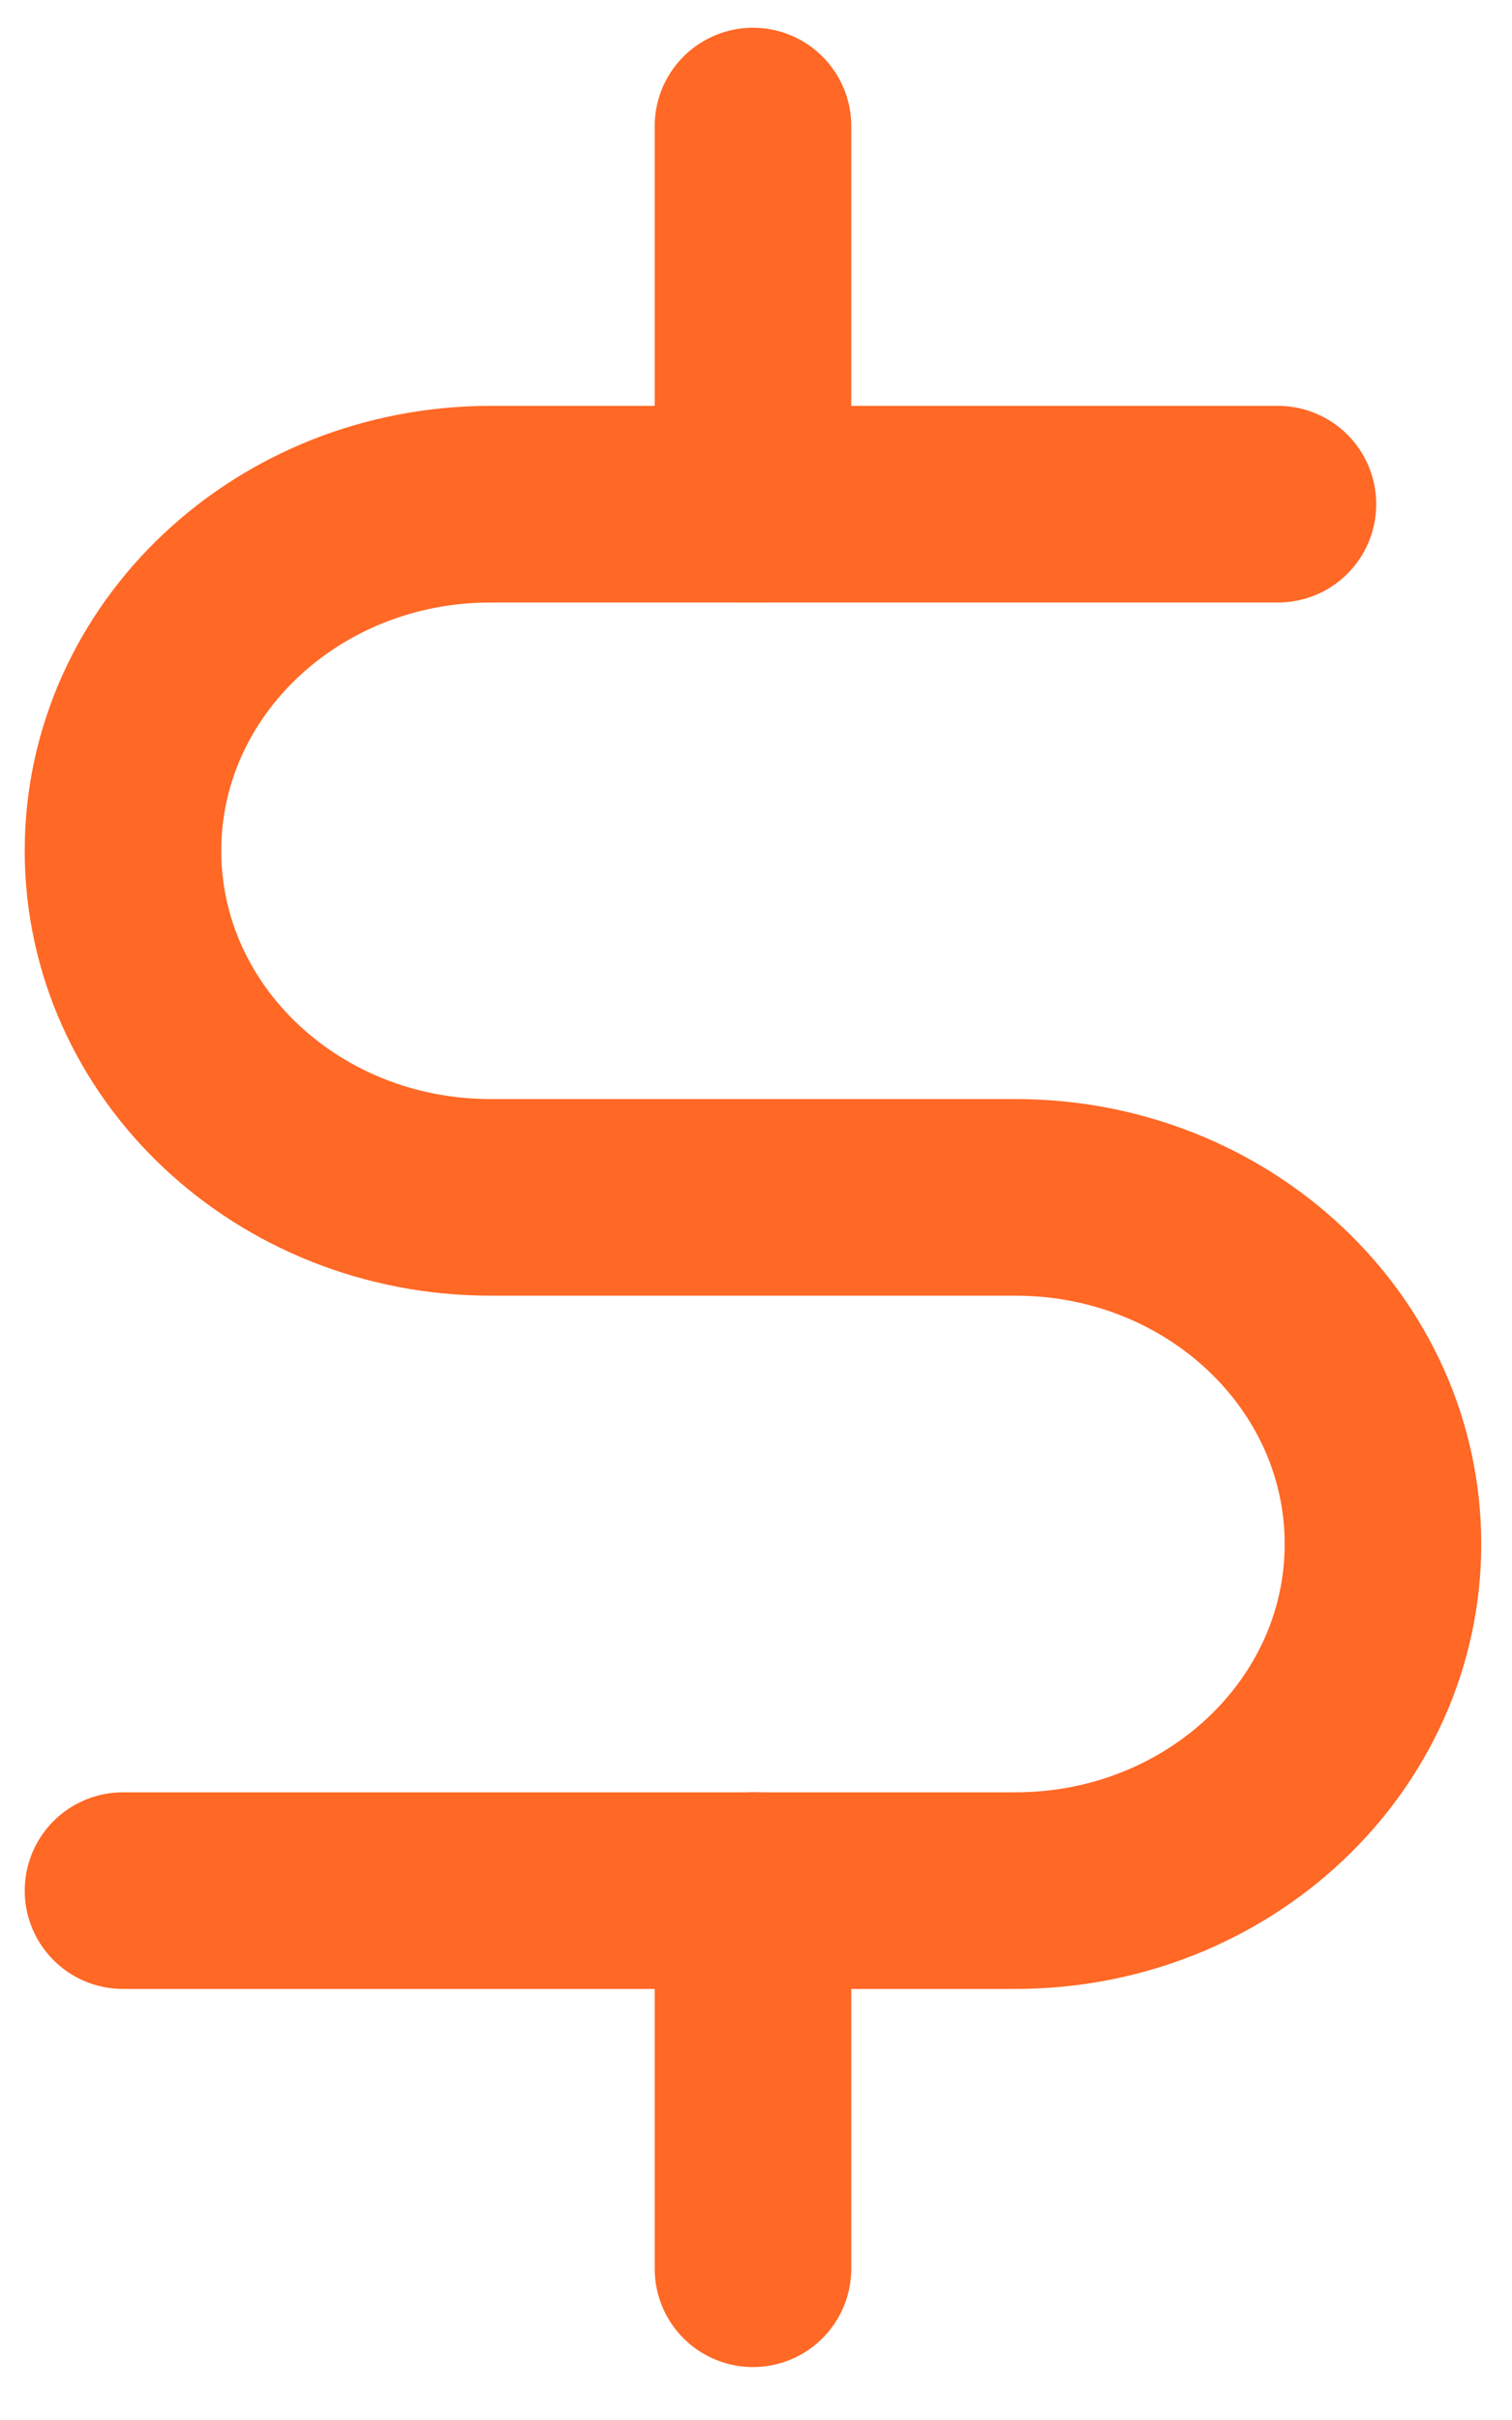 <?xml version="1.0" encoding="UTF-8"?>
<svg width="20px" height="32px" viewBox="0 0 20 32" version="1.1" xmlns="http://www.w3.org/2000/svg" xmlns:xlink="http://www.w3.org/1999/xlink">
    <!-- Generator: Sketch 63.1 (92452) - https://sketch.com -->
    <title>pricetag</title>
    <desc>Created with Sketch.</desc>
    <g id="Desktop-1440" stroke="none" stroke-width="1" fill="none" fill-rule="evenodd" stroke-linecap="round" stroke-linejoin="round">
        <g id="Home-1-—-No-Tilt" transform="translate(-752, -3487)" stroke="#FF6825" stroke-width="2.6">
            <g id="Group-27" transform="translate(19.5, 2976.5)">
                <g id="Group-11" transform="translate(722.46, 505.5)">
                    <g id="pricetag" transform="translate(11, 6)">
                        <line x1="9" y1="24" x2="9" y2="29" id="Path"></line>
                        <line x1="9" y1="0.667" x2="9" y2="5.667" id="Path-Copy"></line>
                        <path d="M15.944,5.667 L5.528,5.667 C2.843,5.667 0.667,7.719 0.667,10.25 C0.667,12.781 2.843,14.833 5.528,14.833 L12.472,14.833 C15.157,14.833 17.333,16.885 17.333,19.417 C17.333,21.948 15.157,24 12.472,24 L0.667,24" id="Path"></path>
                    </g>
                </g>
            </g>
        </g>
    </g>
</svg>